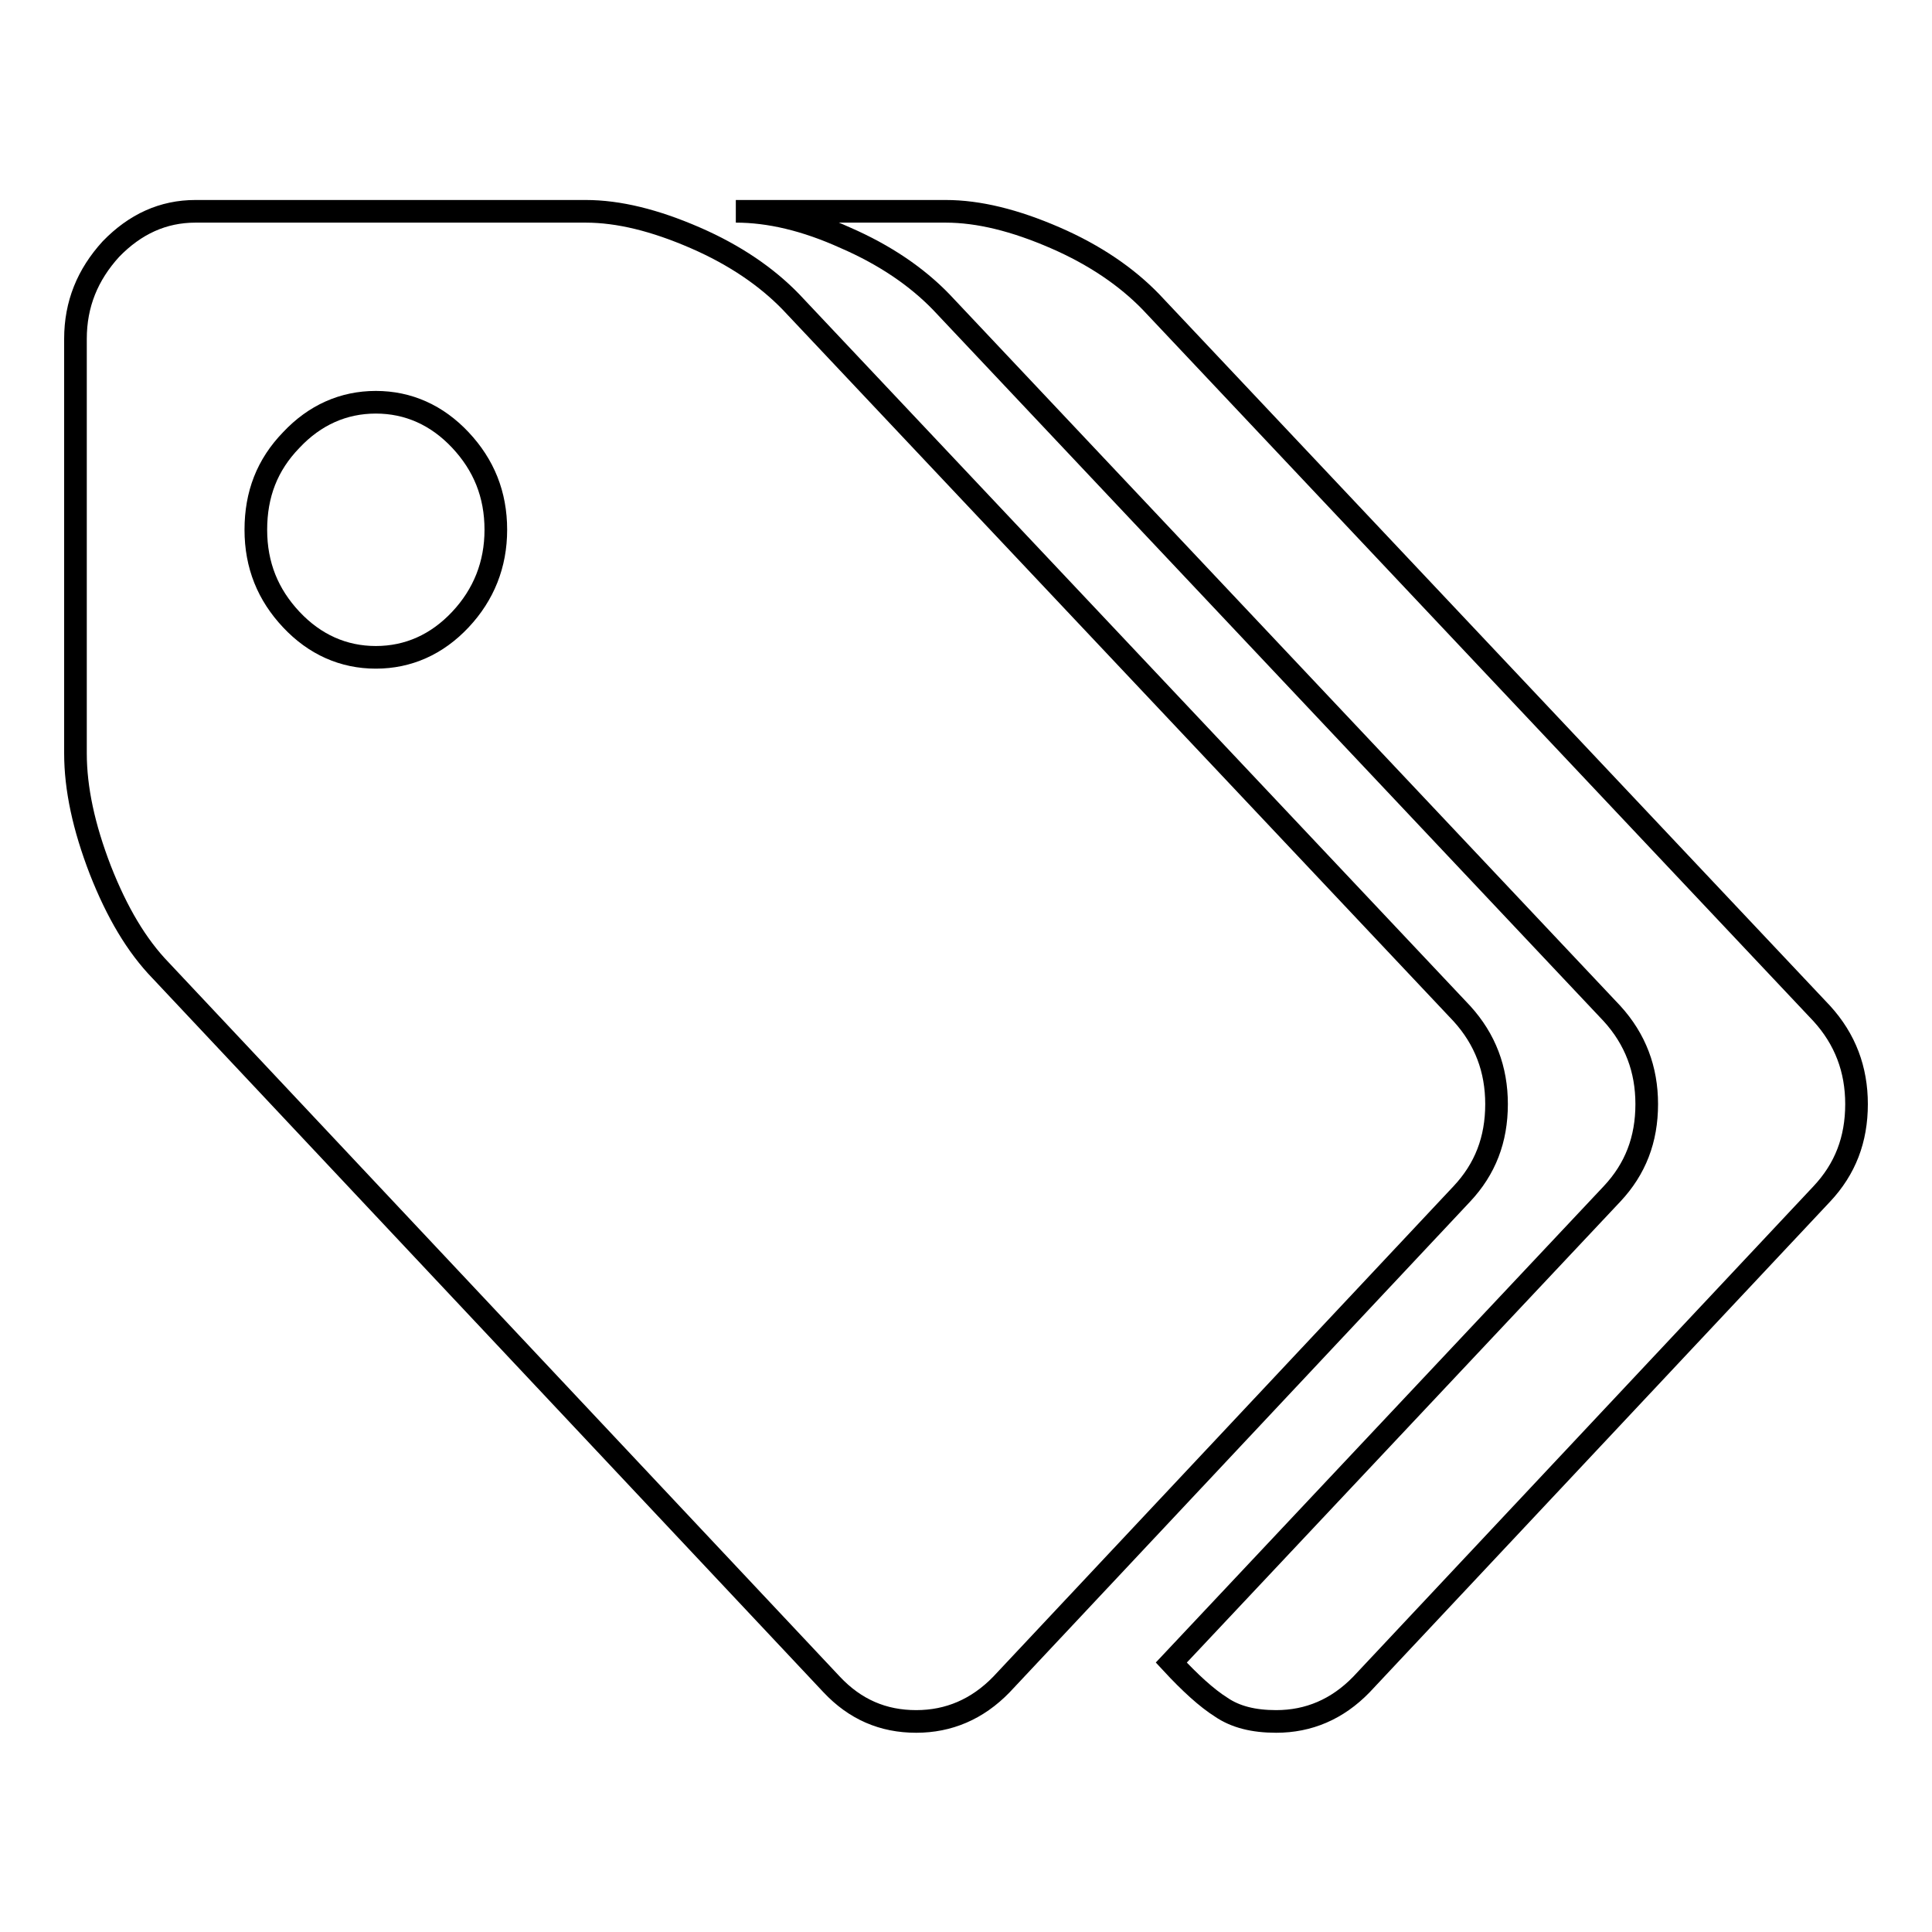 <?xml version="1.0" encoding="utf-8"?>
<!-- Svg Vector Icons : http://www.onlinewebfonts.com/icon -->
<!DOCTYPE svg PUBLIC "-//W3C//DTD SVG 1.1//EN" "http://www.w3.org/Graphics/SVG/1.1/DTD/svg11.dtd">
<svg version="1.1" xmlns="http://www.w3.org/2000/svg" xmlns:xlink="http://www.w3.org/1999/xlink" x="0px" y="0px" viewBox="0 0 256 256" enable-background="new 0 0 256 256" xml:space="preserve">
<g><g><path stroke-width="3" fill-opacity="0" stroke="#000000"  d="M10,99.8V44.9c0-4.6,1.6-8.5,4.7-11.9c3.2-3.3,6.9-5,11.2-5h51.7c4.4,0,9.2,1.2,14.5,3.5c5.3,2.3,9.5,5.2,12.7,8.5l88.9,94.3c3.1,3.4,4.6,7.4,4.6,12c0,4.7-1.5,8.6-4.6,11.9l-61,65c-3.2,3.3-7,4.9-11.3,4.9c-4.4,0-8.1-1.6-11.2-4.9l-88.9-94.6c-3.2-3.3-5.8-7.7-8-13.3C11.1,109.6,10,104.5,10,99.8L10,99.8z M33.9,70.2c0,4.7,1.6,8.6,4.7,11.9s6.9,5,11.2,5s8.1-1.7,11.2-5c3.1-3.3,4.7-7.3,4.7-11.9c0-4.7-1.6-8.6-4.7-11.9c-3.1-3.3-6.9-5-11.2-5s-8.1,1.7-11.2,5C35.4,61.6,33.9,65.5,33.9,70.2z M97.5,28h27.8c4.4,0,9.2,1.2,14.5,3.5c5.3,2.3,9.5,5.2,12.7,8.5l88.9,94.3c3.1,3.4,4.6,7.4,4.6,12c0,4.7-1.5,8.6-4.6,11.9l-61,65c-3.2,3.3-7,4.9-11.3,4.9c-3,0-5.4-0.6-7.3-1.9c-1.9-1.2-4.1-3.2-6.6-5.9l58.4-62.1c3.1-3.3,4.6-7.2,4.6-11.9c0-4.6-1.5-8.6-4.6-12L124.7,40c-3.2-3.3-7.4-6.2-12.7-8.5C106.7,29.1,101.9,28,97.5,28z"/></g></g>
</svg>